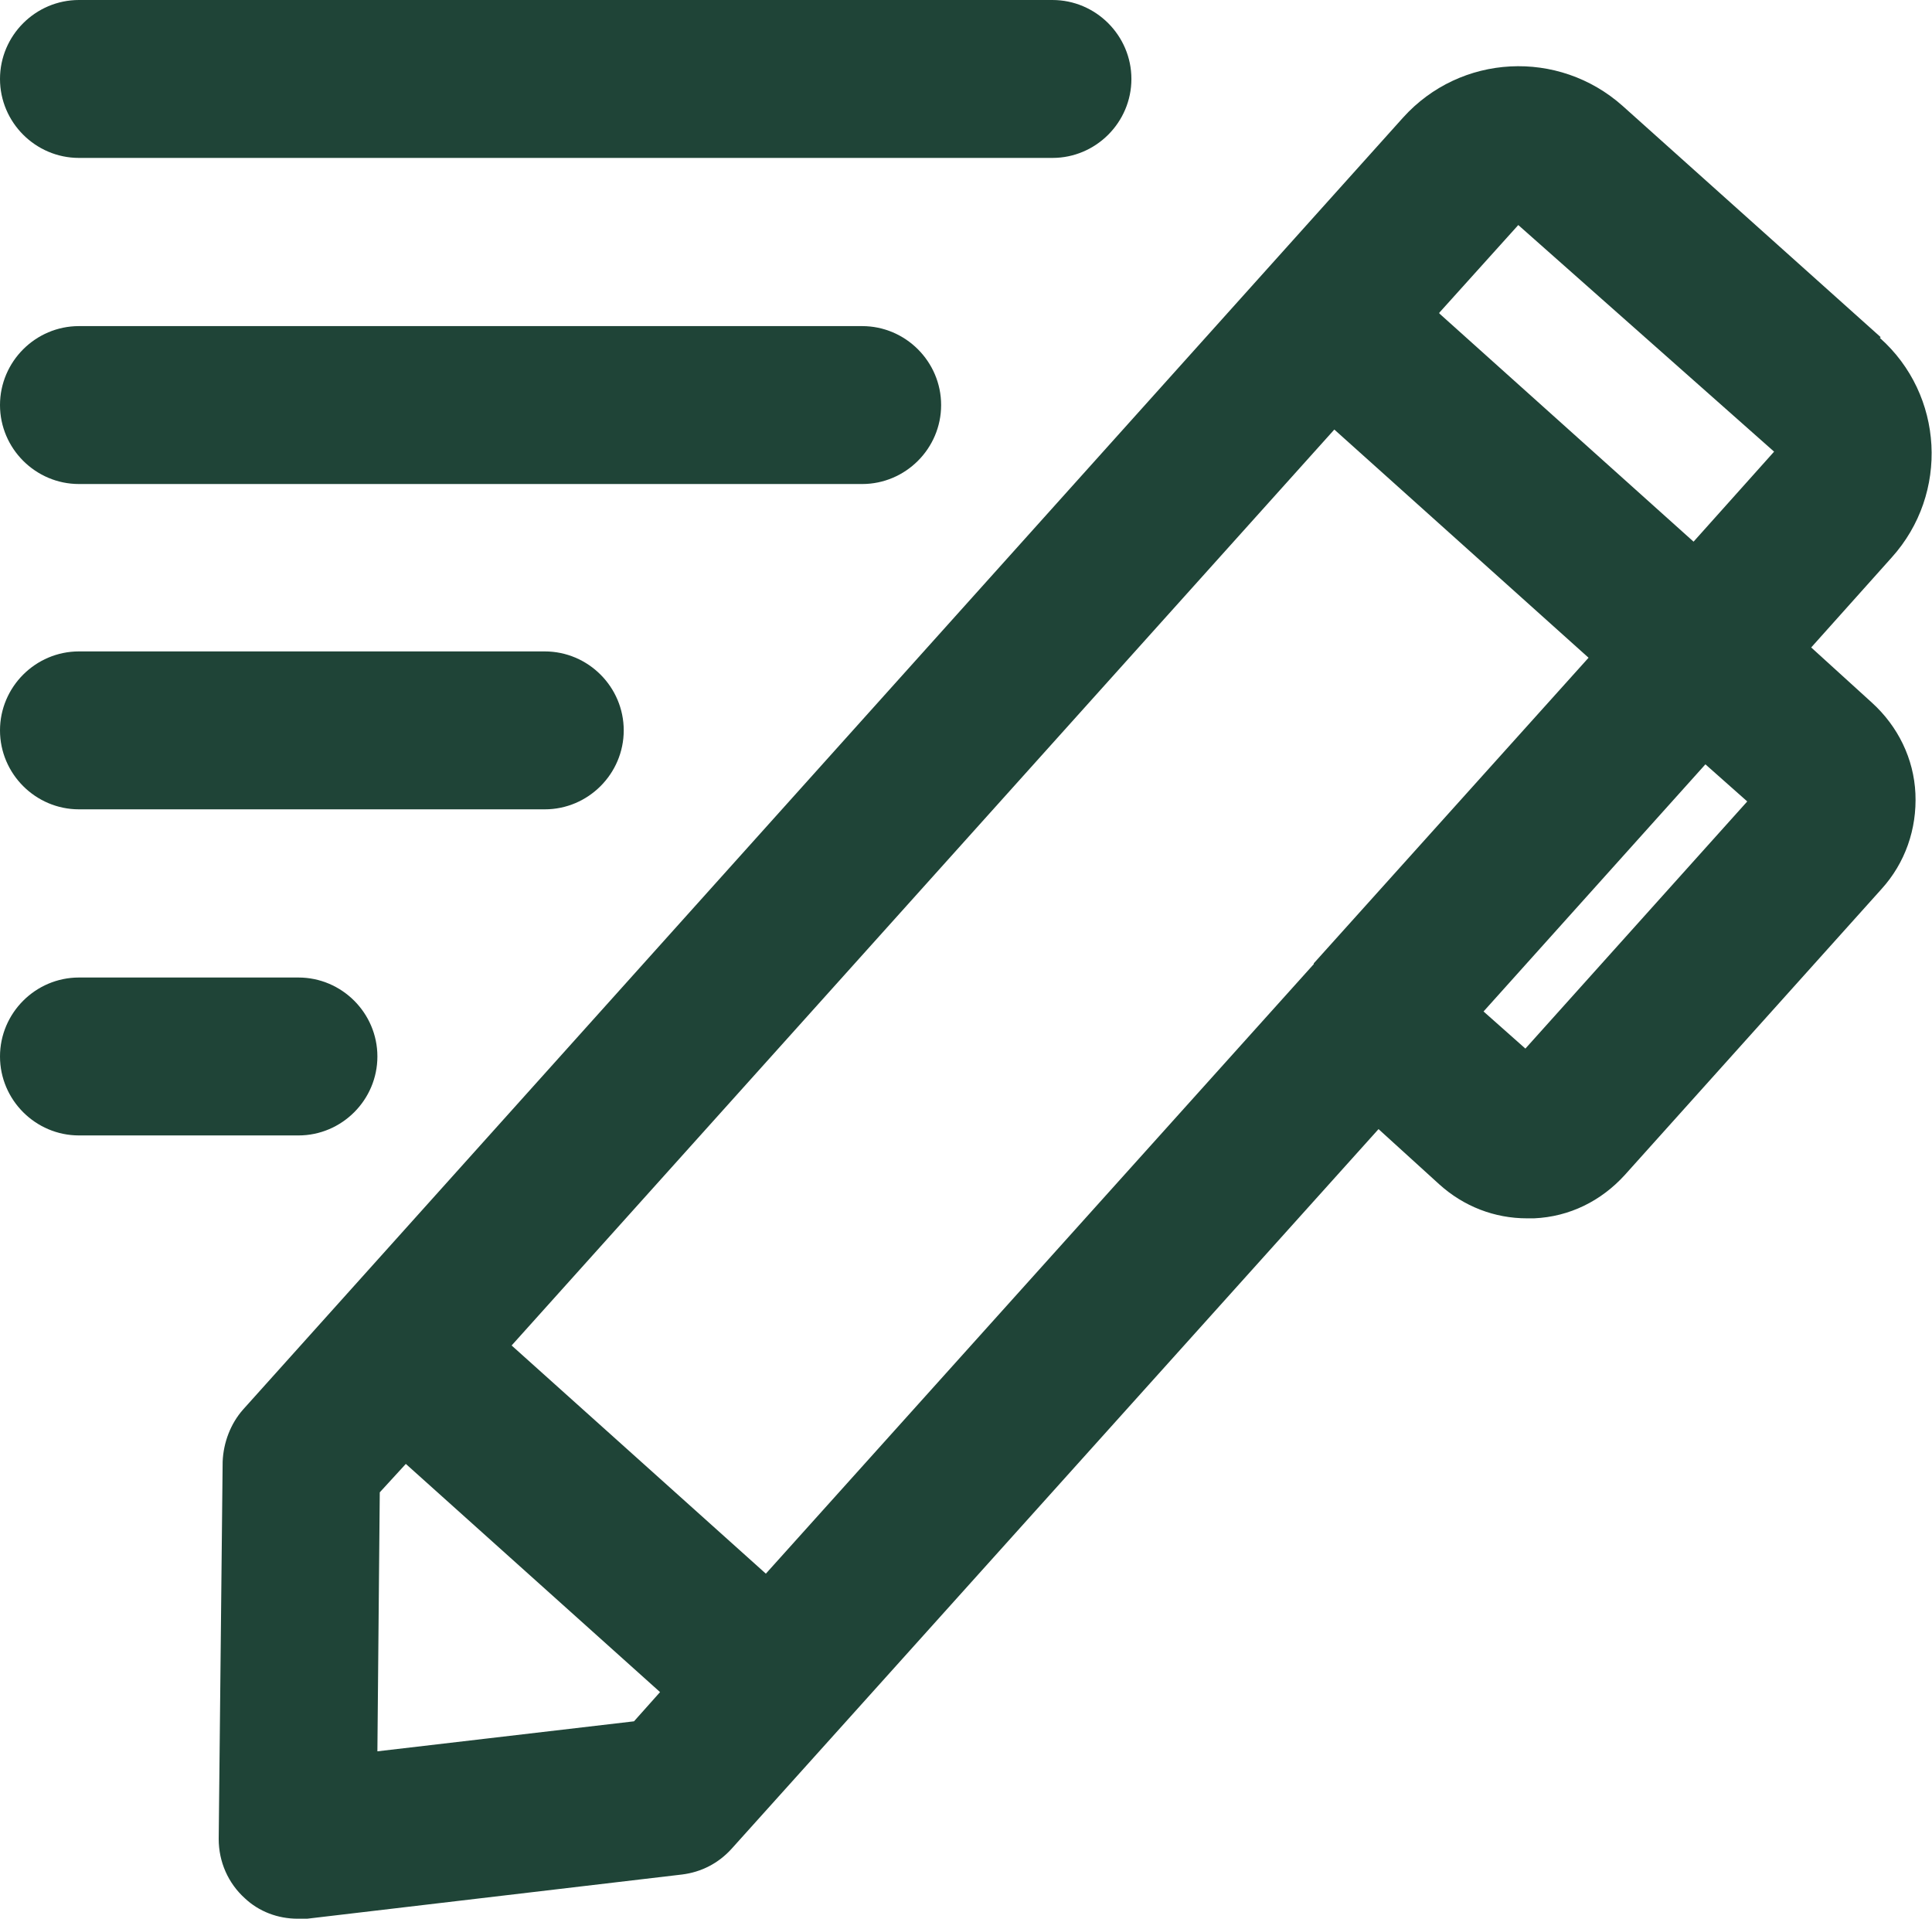<?xml version="1.0" encoding="UTF-8"?><svg id="Capa_2" xmlns="http://www.w3.org/2000/svg" viewBox="0 0 24.47 24.3"><defs><style>.cls-1{fill:#1f4437;stroke-width:0px;}</style></defs><g id="Layer_1"><path class="cls-1" d="m23.82,4.27l-3.27-2.93h0c-.81-.72-2.05-.66-2.78.15L3.08,17.85c-.16.18-.25.42-.26.66l-.05,4.78c0,.29.12.56.33.75.18.17.42.26.67.26.04,0,.08,0,.12,0l4.75-.56c.24-.03.46-.14.63-.33l1.25-1.39s0,0,0,0,0,0,0,0l6.94-7.72.77.7c.31.28.7.43,1.11.43.03,0,.06,0,.09,0,.45-.02.85-.22,1.15-.55l3.25-3.62c.3-.33.45-.76.43-1.21-.02-.44-.22-.85-.55-1.15l-.77-.7,1.02-1.14c.73-.81.66-2.06-.15-2.78Zm-7.18,7.94s0,0,0,0,0,0,0,0l-6.94,7.72-3.22-2.89,10.42-11.6,3.22,2.89-3.48,3.87Zm-11.86,9.96l.03-3.27.33-.36,3.22,2.89-.33.37-3.25.38Zm17.35-12.02l-2.81,3.13-.53-.47,2.81-3.13.53.47Zm-3.9-6.19l1-1.11,3.24,2.87-1.02,1.14-3.22-2.89Z"/><path class="cls-1" d="m1,2h12.33c.55,0,1-.45,1-1s-.45-1-1-1H1C.45,0,0,.45,0,1s.45,1,1,1Z"/><path class="cls-1" d="m1,6.13h9.92c.55,0,1-.45,1-1s-.45-1-1-1H1c-.55,0-1,.45-1,1s.45,1,1,1Z"/><path class="cls-1" d="m1,10.25h5.9c.55,0,1-.45,1-1s-.45-1-1-1H1c-.55,0-1,.45-1,1s.45,1,1,1Z"/><path class="cls-1" d="m3.78,14.38c.55,0,1-.45,1-1s-.45-1-1-1H1c-.55,0-1,.45-1,1s.45,1,1,1h2.78Z"/></g></svg>